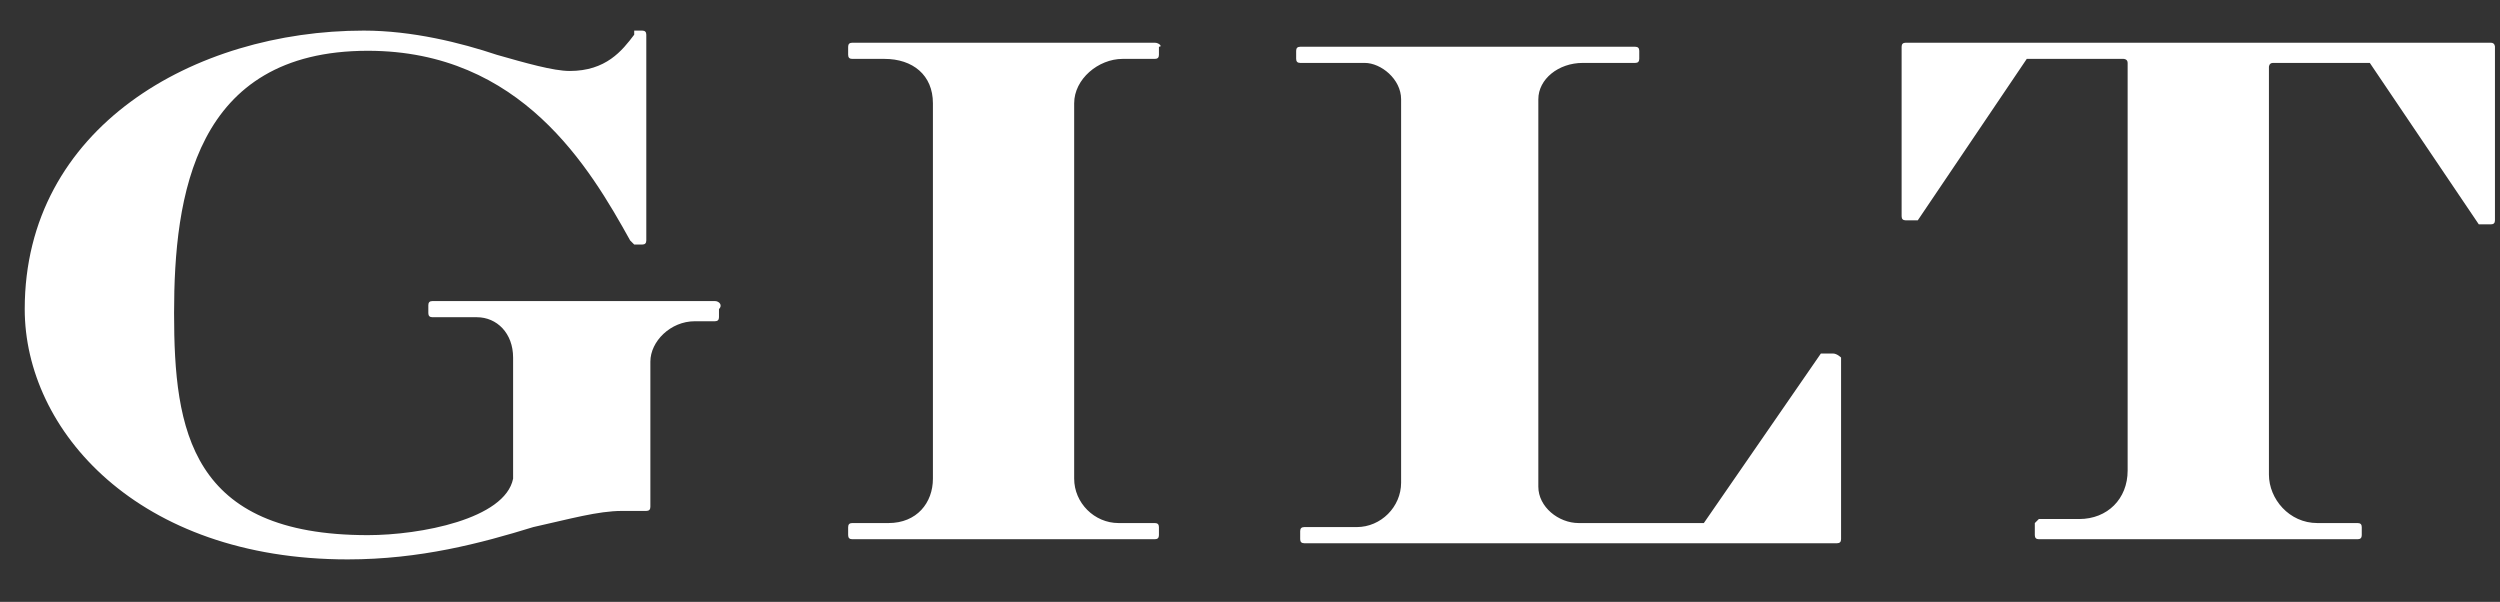 <svg width="54" height="13" viewBox="0 0 54 13" fill="none" xmlns="http://www.w3.org/2000/svg">
<rect x="0" y="0" width="54" height="13" fill="#333333" stroke="none"/>
<path d="M24.946 0.923H18.407C18.349 0.923 18.32 0.952 18.32 1.01V1.185C18.32 1.243 18.349 1.272 18.407 1.272H19.104C19.715 1.272 20.151 1.62 20.151 2.231V10.339C20.151 10.862 19.802 11.298 19.192 11.298H18.407C18.349 11.298 18.32 11.327 18.32 11.385V11.559C18.32 11.618 18.349 11.647 18.407 11.647H24.946C25.004 11.647 25.033 11.618 25.033 11.559V11.385C25.033 11.327 25.004 11.298 24.946 11.298H24.161C23.638 11.298 23.202 10.862 23.202 10.339V2.231C23.202 1.708 23.725 1.272 24.248 1.272H24.946C25.004 1.272 25.033 1.243 25.033 1.185V1.01C25.12 1.01 25.033 0.923 24.946 0.923V0.923ZM15.443 6.503H9.34C9.281 6.503 9.252 6.532 9.252 6.59V6.764C9.252 6.822 9.281 6.852 9.34 6.852H10.299C10.735 6.852 11.083 7.2 11.083 7.723V10.339C10.909 11.211 9.078 11.559 7.945 11.559C4.109 11.559 3.76 9.293 3.76 6.764C3.76 4.236 4.196 1.097 7.945 1.097C11.258 1.097 12.74 3.626 13.612 5.195L13.699 5.282H13.873C13.931 5.282 13.96 5.253 13.96 5.195V0.749C13.96 0.691 13.931 0.661 13.873 0.661H13.699V0.749C13.437 1.097 13.089 1.533 12.304 1.533C11.955 1.533 11.345 1.359 10.735 1.185C9.95 0.923 8.904 0.661 7.857 0.661C4.196 0.661 0.534 2.754 0.534 6.677C0.534 9.293 2.975 12.083 7.509 12.083C9.078 12.083 10.386 11.734 11.519 11.385C12.304 11.211 12.914 11.036 13.437 11.036H13.96C14.018 11.036 14.048 11.007 14.048 10.949V7.811C14.048 7.375 14.483 6.939 15.007 6.939H15.443C15.501 6.939 15.53 6.91 15.53 6.852V6.677C15.617 6.59 15.53 6.503 15.443 6.503V6.503ZM39.593 7.636H39.331L36.803 11.298H34.1C33.664 11.298 33.228 10.949 33.228 10.513V2.144C33.228 1.708 33.664 1.359 34.187 1.359H35.321C35.379 1.359 35.408 1.33 35.408 1.272V1.097C35.408 1.039 35.379 1.01 35.321 1.01H28.084C28.026 1.01 27.997 1.039 27.997 1.097V1.272C27.997 1.33 28.026 1.359 28.084 1.359H29.479C29.828 1.359 30.264 1.708 30.264 2.144V10.426C30.264 10.949 29.828 11.385 29.305 11.385H28.172C28.113 11.385 28.084 11.414 28.084 11.472V11.647C28.084 11.705 28.113 11.734 28.172 11.734H39.68C39.738 11.734 39.767 11.705 39.767 11.647V7.723C39.767 7.723 39.68 7.636 39.593 7.636V7.636ZM53.804 0.923H41.162C41.104 0.923 41.075 0.952 41.075 1.01V4.672C41.075 4.73 41.104 4.759 41.162 4.759H41.424L43.778 1.272H45.87C45.87 1.272 45.957 1.272 45.957 1.359V10.165C45.957 10.775 45.521 11.211 44.911 11.211H44.039L43.952 11.298V11.559C43.952 11.618 43.981 11.647 44.039 11.647H50.927C50.985 11.647 51.014 11.618 51.014 11.559V11.385C51.014 11.327 50.985 11.298 50.927 11.298H50.055C49.445 11.298 49.009 10.775 49.009 10.252V1.446C49.009 1.446 49.009 1.359 49.096 1.359H51.188L53.542 4.846H53.804C53.862 4.846 53.891 4.817 53.891 4.759V1.01C53.891 1.01 53.891 0.923 53.804 0.923V0.923Z" fill="white"/>
</svg>
